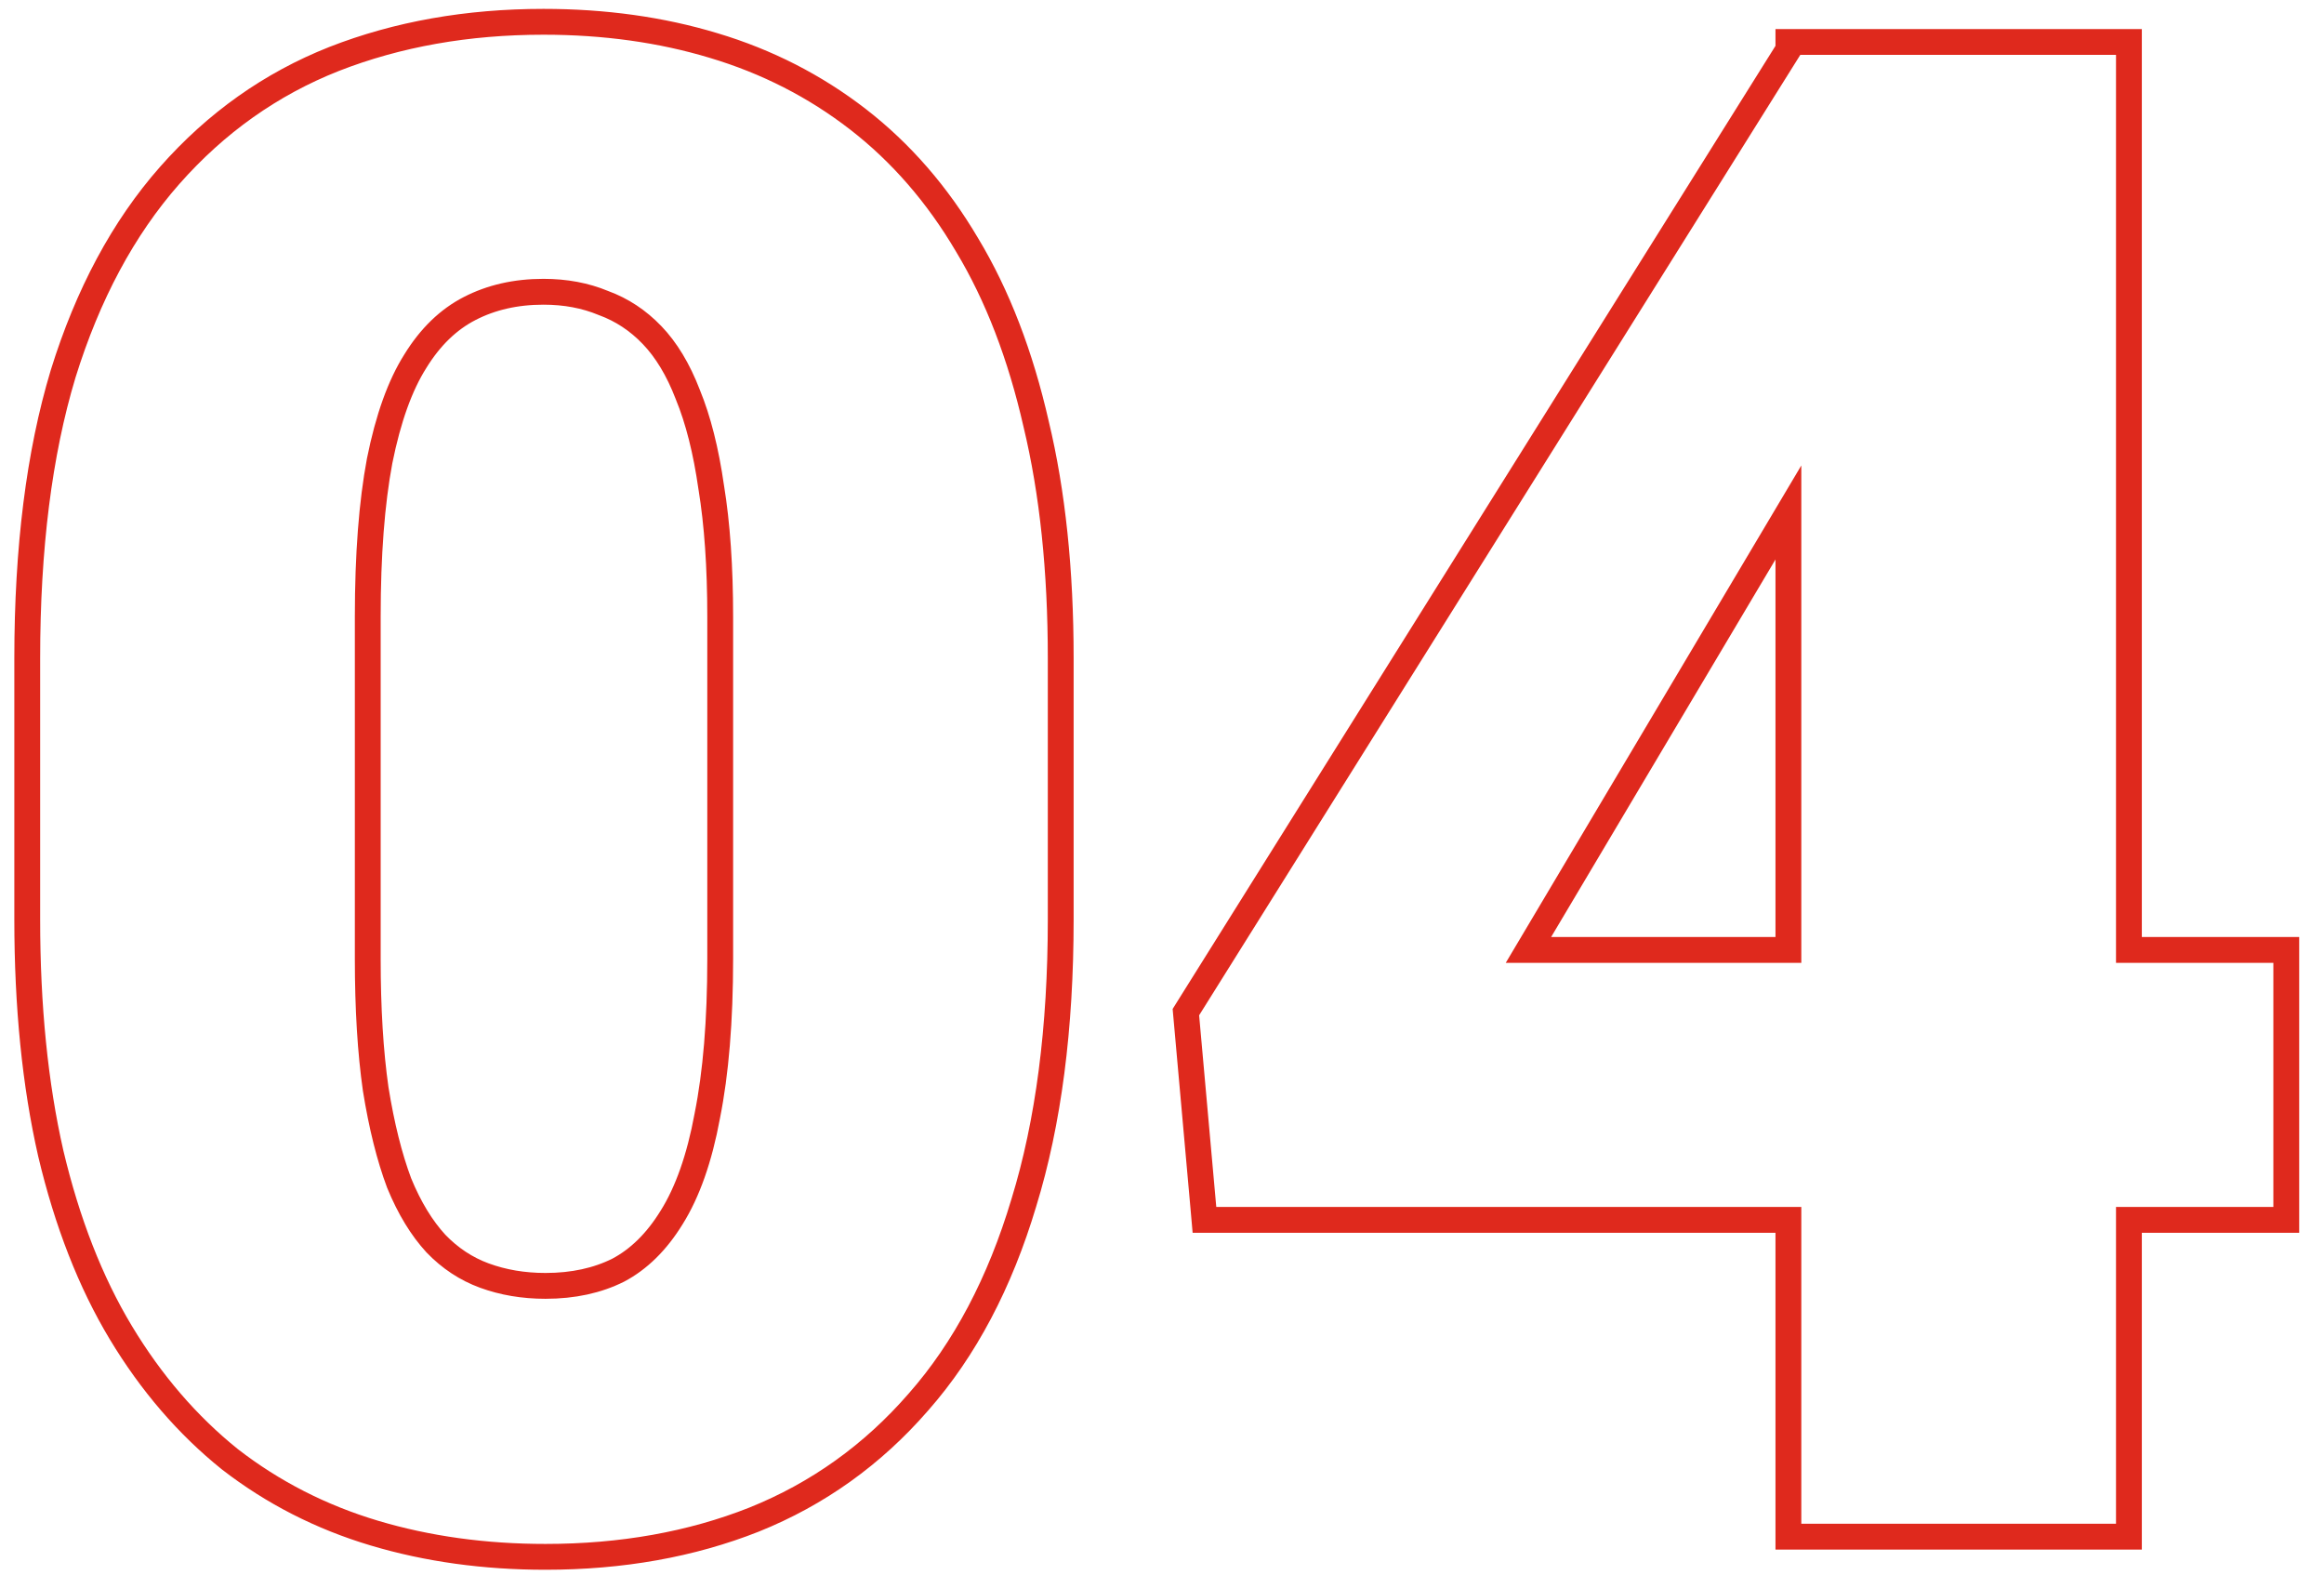 <?xml version="1.0" encoding="UTF-8"?> <svg xmlns="http://www.w3.org/2000/svg" width="90" height="61" viewBox="0 0 90 61" fill="none"> <path d="M29.2 58.84L29.202 58.839C31.672 57.846 33.794 56.327 35.564 54.29C37.364 52.247 38.723 49.667 39.65 46.567C40.606 43.461 41.078 39.803 41.078 35.602V25.484C41.078 22.096 40.763 19.075 40.127 16.425C39.519 13.756 38.63 11.44 37.453 9.486C36.304 7.536 34.896 5.912 33.228 4.62C31.564 3.332 29.699 2.38 27.636 1.763C25.605 1.149 23.407 0.844 21.047 0.844C18.102 0.844 15.396 1.322 12.935 2.284L12.933 2.285C10.487 3.253 8.365 4.758 6.57 6.794C4.77 8.836 3.399 11.402 2.444 14.477L2.444 14.477L2.443 14.481C1.514 17.561 1.055 21.232 1.055 25.484V35.602C1.055 38.964 1.357 41.984 1.966 44.658L1.967 44.663C2.601 47.332 3.504 49.648 4.681 51.602C5.855 53.549 7.26 55.183 8.898 56.499L8.898 56.499L8.905 56.505C10.569 57.793 12.435 58.746 14.498 59.362C16.554 59.976 18.764 60.281 21.125 60.281C24.07 60.281 26.764 59.803 29.2 58.84ZM27.544 18.875L27.544 18.875L27.546 18.885C27.774 20.284 27.891 21.948 27.891 23.883V37.125C27.891 39.526 27.723 41.548 27.392 43.199L27.392 43.199L27.391 43.206C27.086 44.86 26.621 46.162 26.014 47.133L26.012 47.136C25.426 48.089 24.734 48.761 23.943 49.18C23.138 49.582 22.203 49.789 21.125 49.789C20.267 49.789 19.479 49.654 18.758 49.39C18.053 49.131 17.428 48.72 16.88 48.15C16.332 47.553 15.856 46.778 15.458 45.809C15.083 44.809 14.779 43.597 14.549 42.167C14.345 40.739 14.242 39.06 14.242 37.125V23.883C14.242 21.481 14.397 19.471 14.702 17.845C15.034 16.188 15.499 14.912 16.079 13.994L16.079 13.994L16.082 13.989C16.667 13.038 17.372 12.365 18.19 11.945C19.022 11.516 19.971 11.297 21.047 11.297C21.9 11.297 22.668 11.443 23.356 11.728L23.365 11.732L23.375 11.735C24.081 11.994 24.708 12.406 25.256 12.979C25.799 13.545 26.262 14.304 26.635 15.273L26.635 15.273L26.639 15.284C27.036 16.25 27.34 17.445 27.544 18.875ZM88.539 37.281V36.781H88.039H82.445V2.125V1.625H81.945H80.253H79.367H69.758H69.719H69.442H69.258V1.919L46.014 39.047L45.925 39.19L45.94 39.357L46.604 46.779L46.644 47.234H47.102H69.258V59V59.5H69.758H81.945H82.445V59V47.234H88.039H88.539V46.734V37.281ZM69.258 36.781H59.191L69.258 19.843V36.781Z" stroke="#DF291D"></path> </svg> 